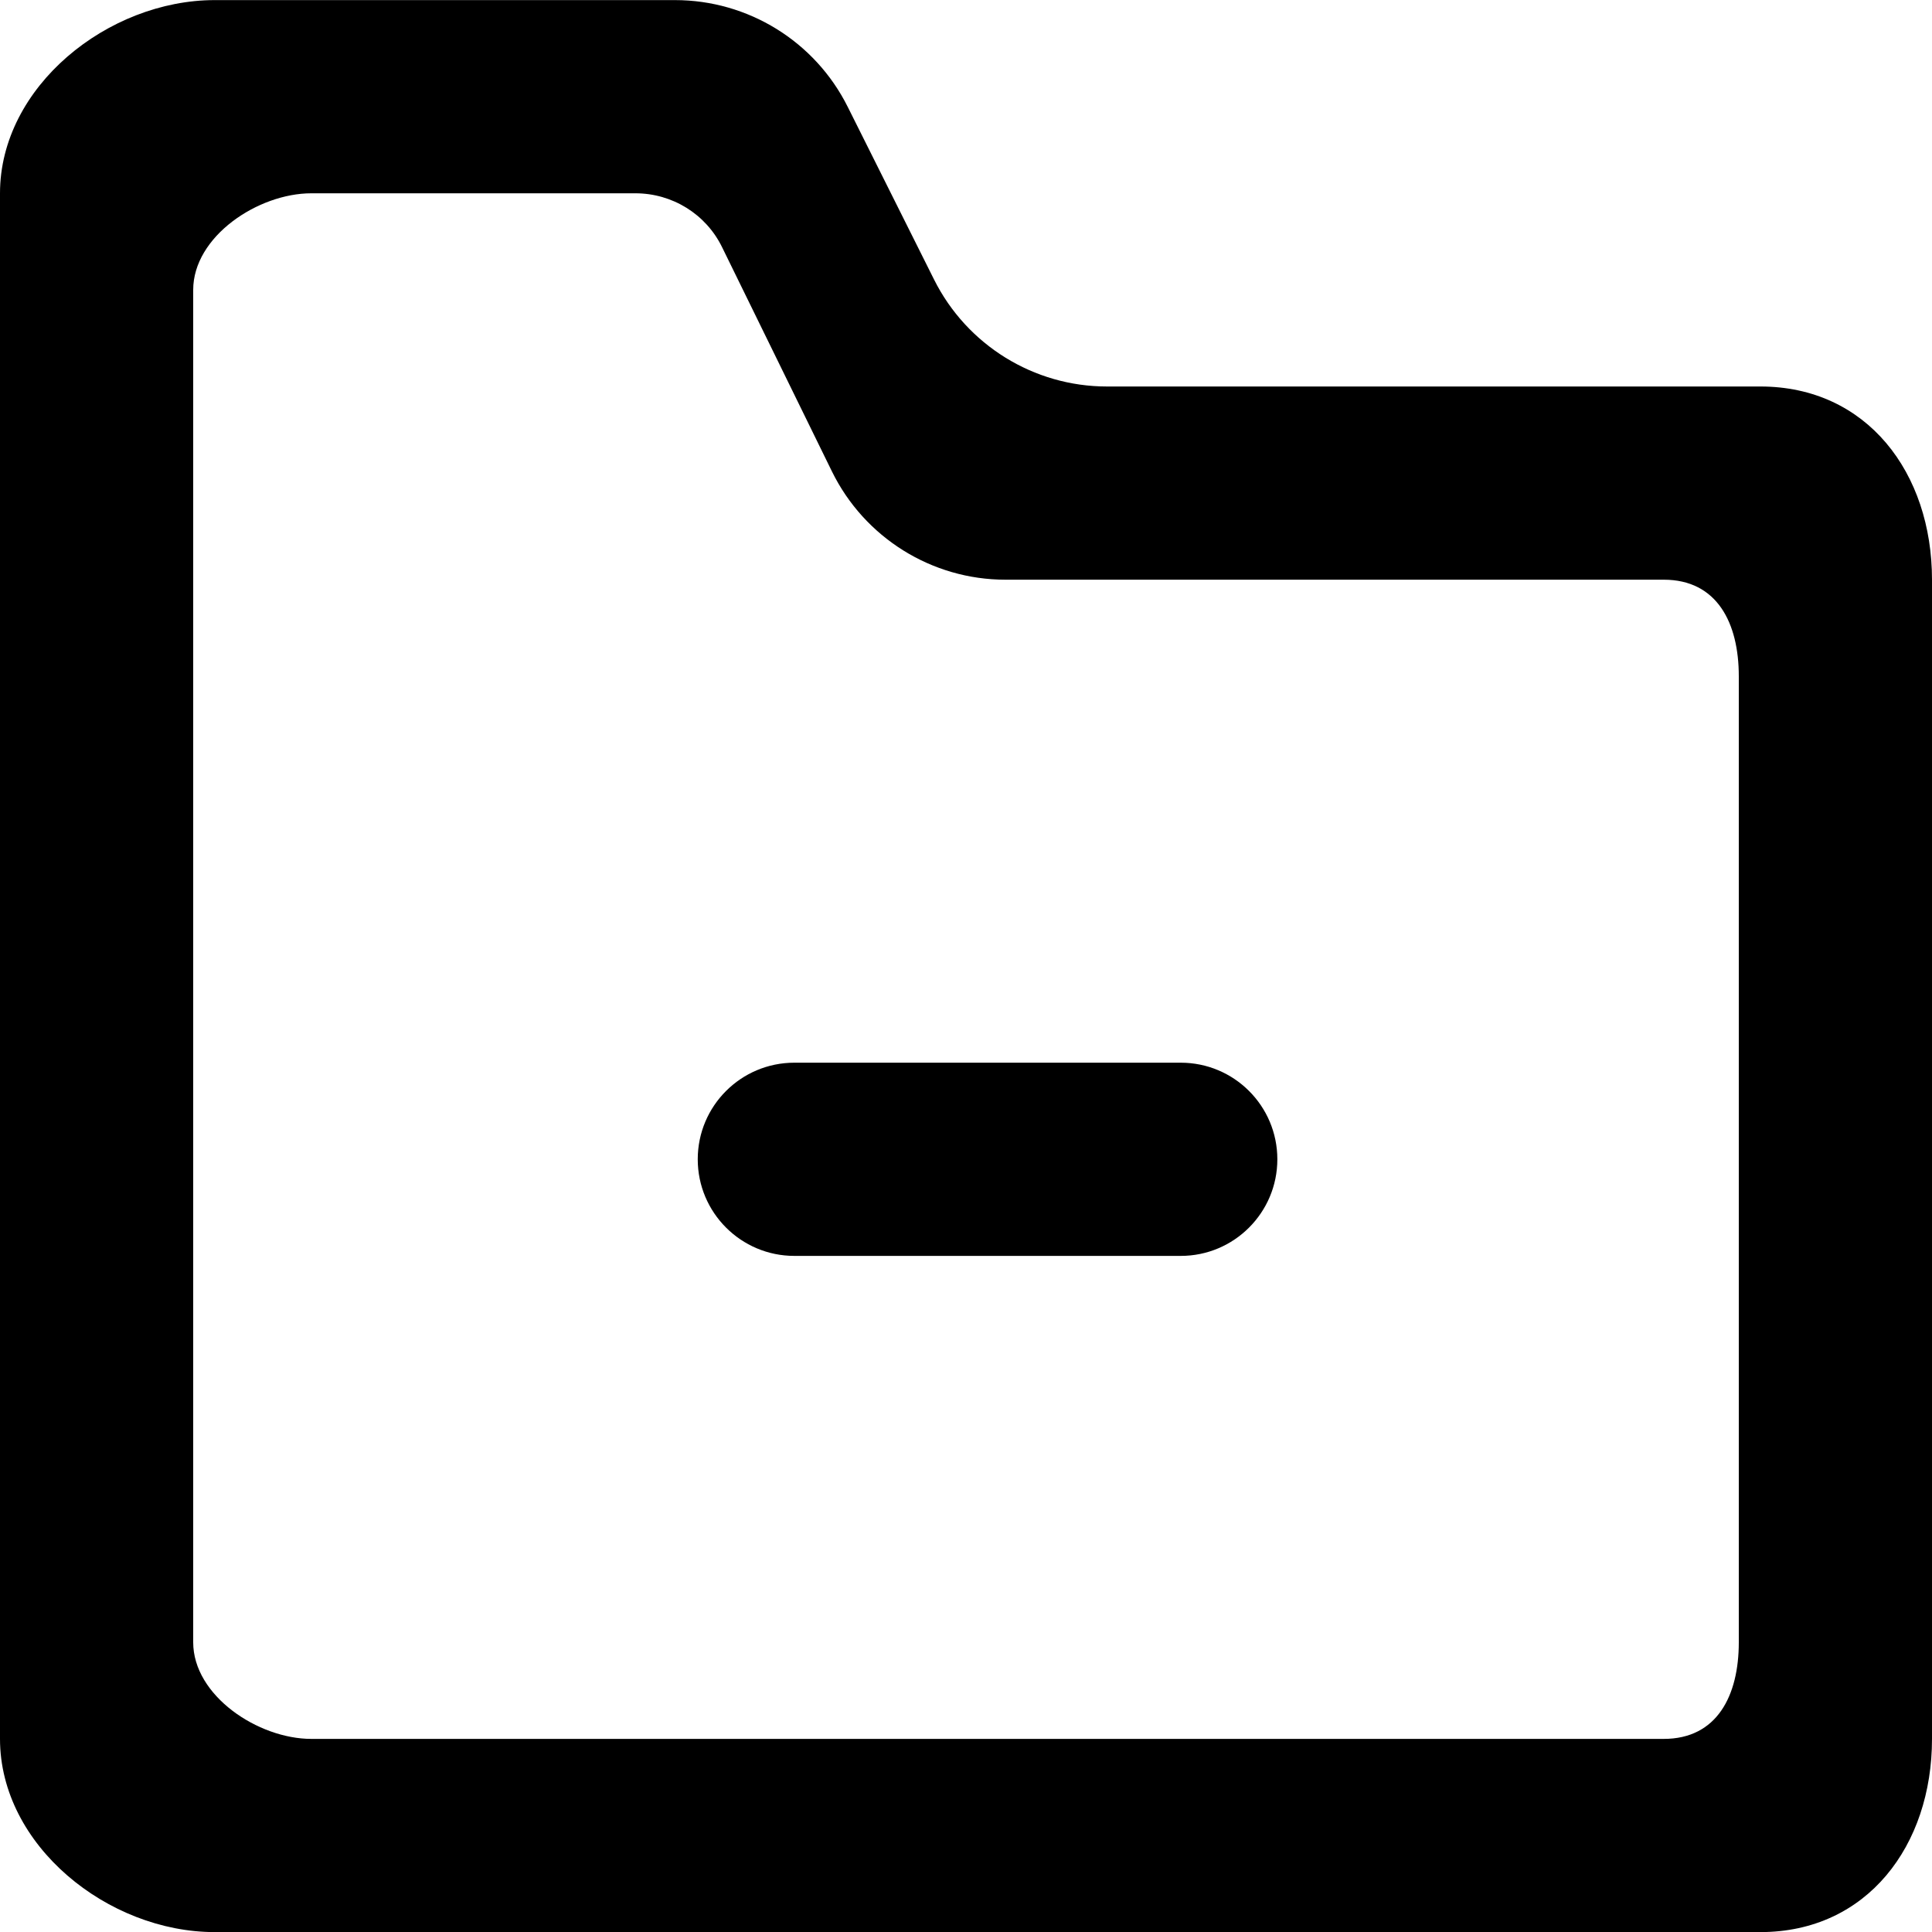 <?xml version="1.0" encoding="UTF-8" standalone="no"?>
<!-- Uploaded to: SVG Repo, www.svgrepo.com, Generator: SVG Repo Mixer Tools -->
<svg width="800px" height="800px" viewBox="0 0 20 20" version="1.1" xmlns="http://www.w3.org/2000/svg" xmlns:xlink="http://www.w3.org/1999/xlink">
    
    <title>folder_minus_minus [#1781]</title>
    <desc>Created with Sketch.</desc>
    <defs>

</defs>
    <g id="Page-1" stroke="none" stroke-width="1" fill="none" fill-rule="evenodd">
        <g id="Dribbble-Light-Preview" transform="translate(-60, -1199)" fill="#000000">
            <g id="icons" transform="translate(56, 160)">
                <path d="M17.223,1051.001 C17.223,1051.553 16.775,1052.001 16.223,1052.001 L12.223,1052.001 C11.671,1052.001 11.223,1051.553 11.223,1051.001 C11.223,1050.448 11.671,1050.001 12.223,1050.001 L16.223,1050.001 C16.775,1050.001 17.223,1050.448 17.223,1051.001 L17.223,1051.001 Z M22,1056.001 C22,1056.553 21.775,1057.001 21.223,1057.001 L7.223,1057.001 C6.671,1057.001 6,1056.553 6,1056.001 L6,1042.001 C6,1041.448 6.671,1041.001 7.223,1041.001 L10.578,1041.001 C10.96,1041.001 11.309,1041.217 11.476,1041.561 L12.612,1043.88 C12.948,1044.565 13.645,1045.001 14.408,1045.001 L21.223,1045.001 C21.775,1045.001 22,1045.448 22,1046.001 L22,1056.001 Z M22.223,1043.001 L15.459,1043.001 C14.702,1043.001 14.009,1042.572 13.67,1041.895 L12.776,1040.107 C12.437,1039.428 11.744,1039.001 10.987,1039.001 L6.223,1039.001 C5.118,1039.001 4,1039.896 4,1041.001 L4,1057.001 C4,1058.105 5.118,1059.001 6.223,1059.001 L22.223,1059.001 C23.328,1059.001 24,1058.105 24,1057.001 L24,1045.001 C24,1043.896 23.328,1043.001 22.223,1043.001 L22.223,1043.001 Z" id="folder_minus_minus-[#1781]">

</path>
            </g>
        </g>
    </g>
</svg>